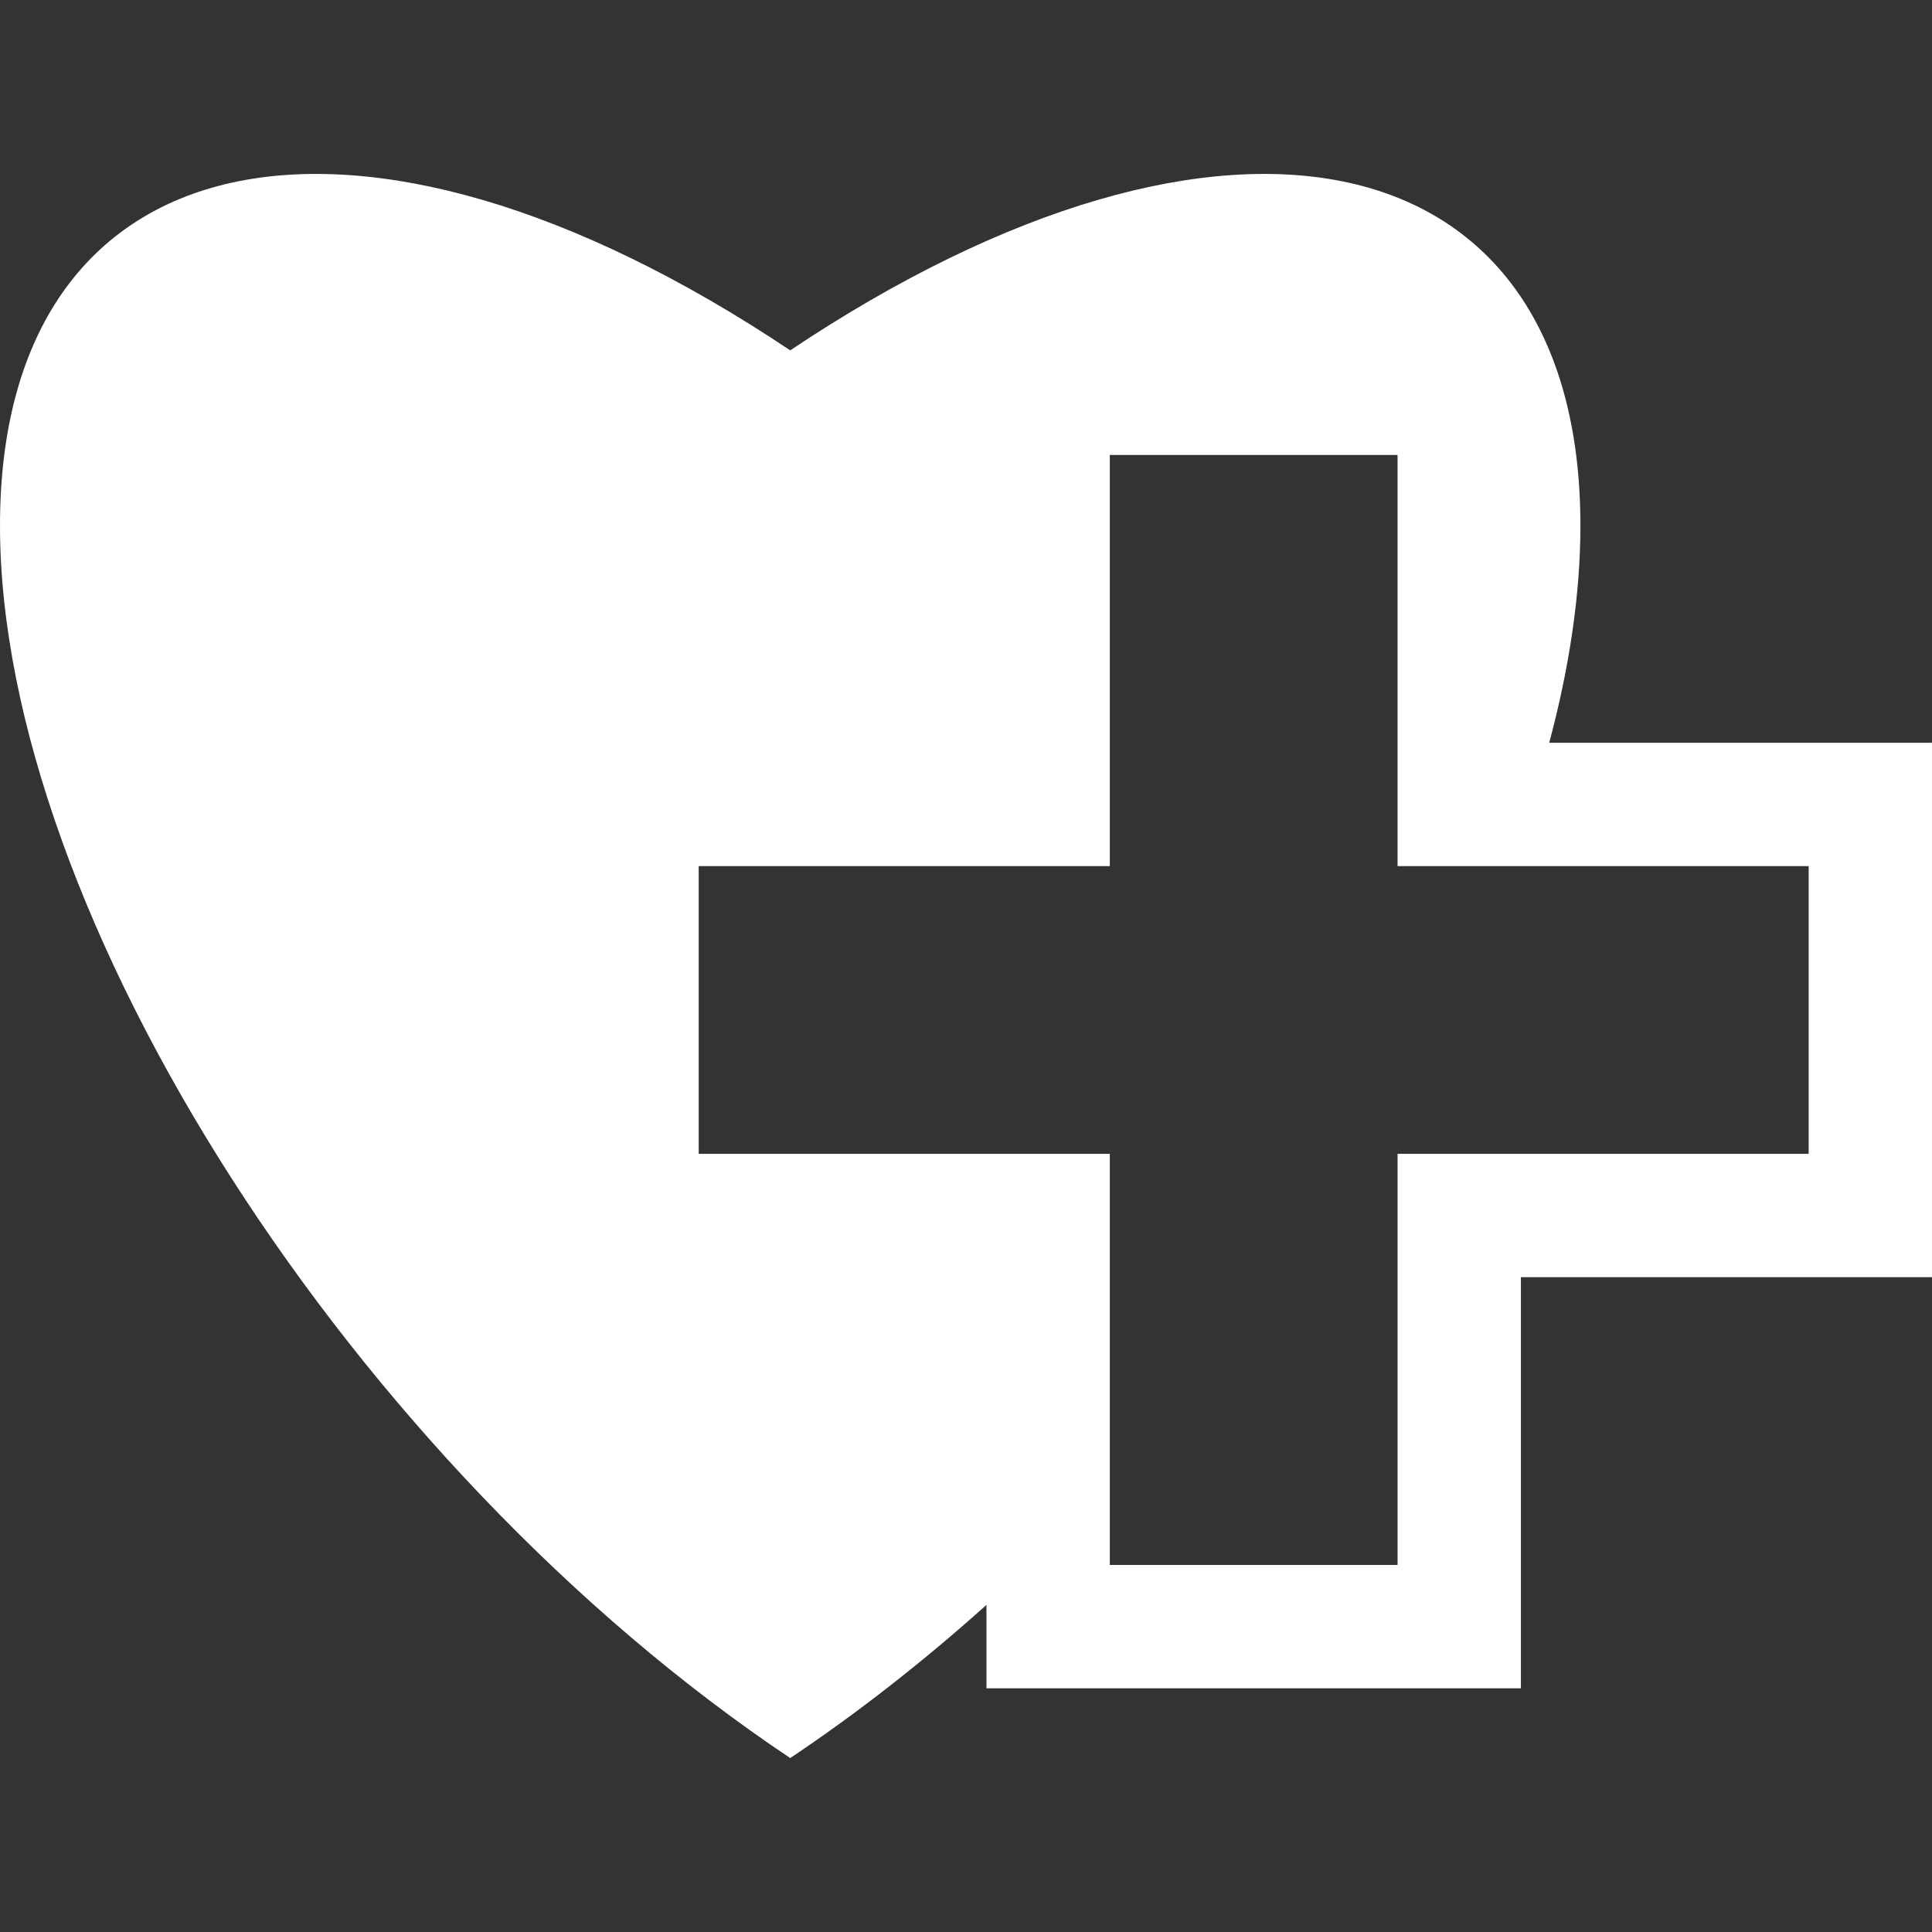 <?xml version="1.0" encoding="utf-8"?>
<!-- Generator: Adobe Illustrator 25.3.1, SVG Export Plug-In . SVG Version: 6.00 Build 0)  -->
<svg version="1.1" id="Layer_1" xmlns="http://www.w3.org/2000/svg" xmlns:xlink="http://www.w3.org/1999/xlink" x="0px" y="0px"
	 viewBox="0 0 300 300" style="enable-background:new 0 0 300 300;" xml:space="preserve">
<rect x="0" y="0" width="300" height="300" fill="#333333" stroke="none"/>
<style type="text/css">
	.st0{fill:#FFFFFF;}
</style>
<path class="st0" d="M240.566,115.334c3.147-11.779,4.84-23.136,4.84-33.714
	c0-60.361-54.936-72.546-122.703-27.216C54.936,9.074-0,21.259-0,81.62
	S54.936,227.662,122.703,272.992c10.52-7.037,20.73-15.048,30.474-23.784v12.949
	h82.986v-63.836h63.836v-82.986H240.566z M280.849,179.17h-63.836v63.836h-44.685
	v-12.524v-51.312h-63.836v-44.685h63.836V70.649h44.685v63.836h17.307h46.528V179.17z"
	/>
</svg>
